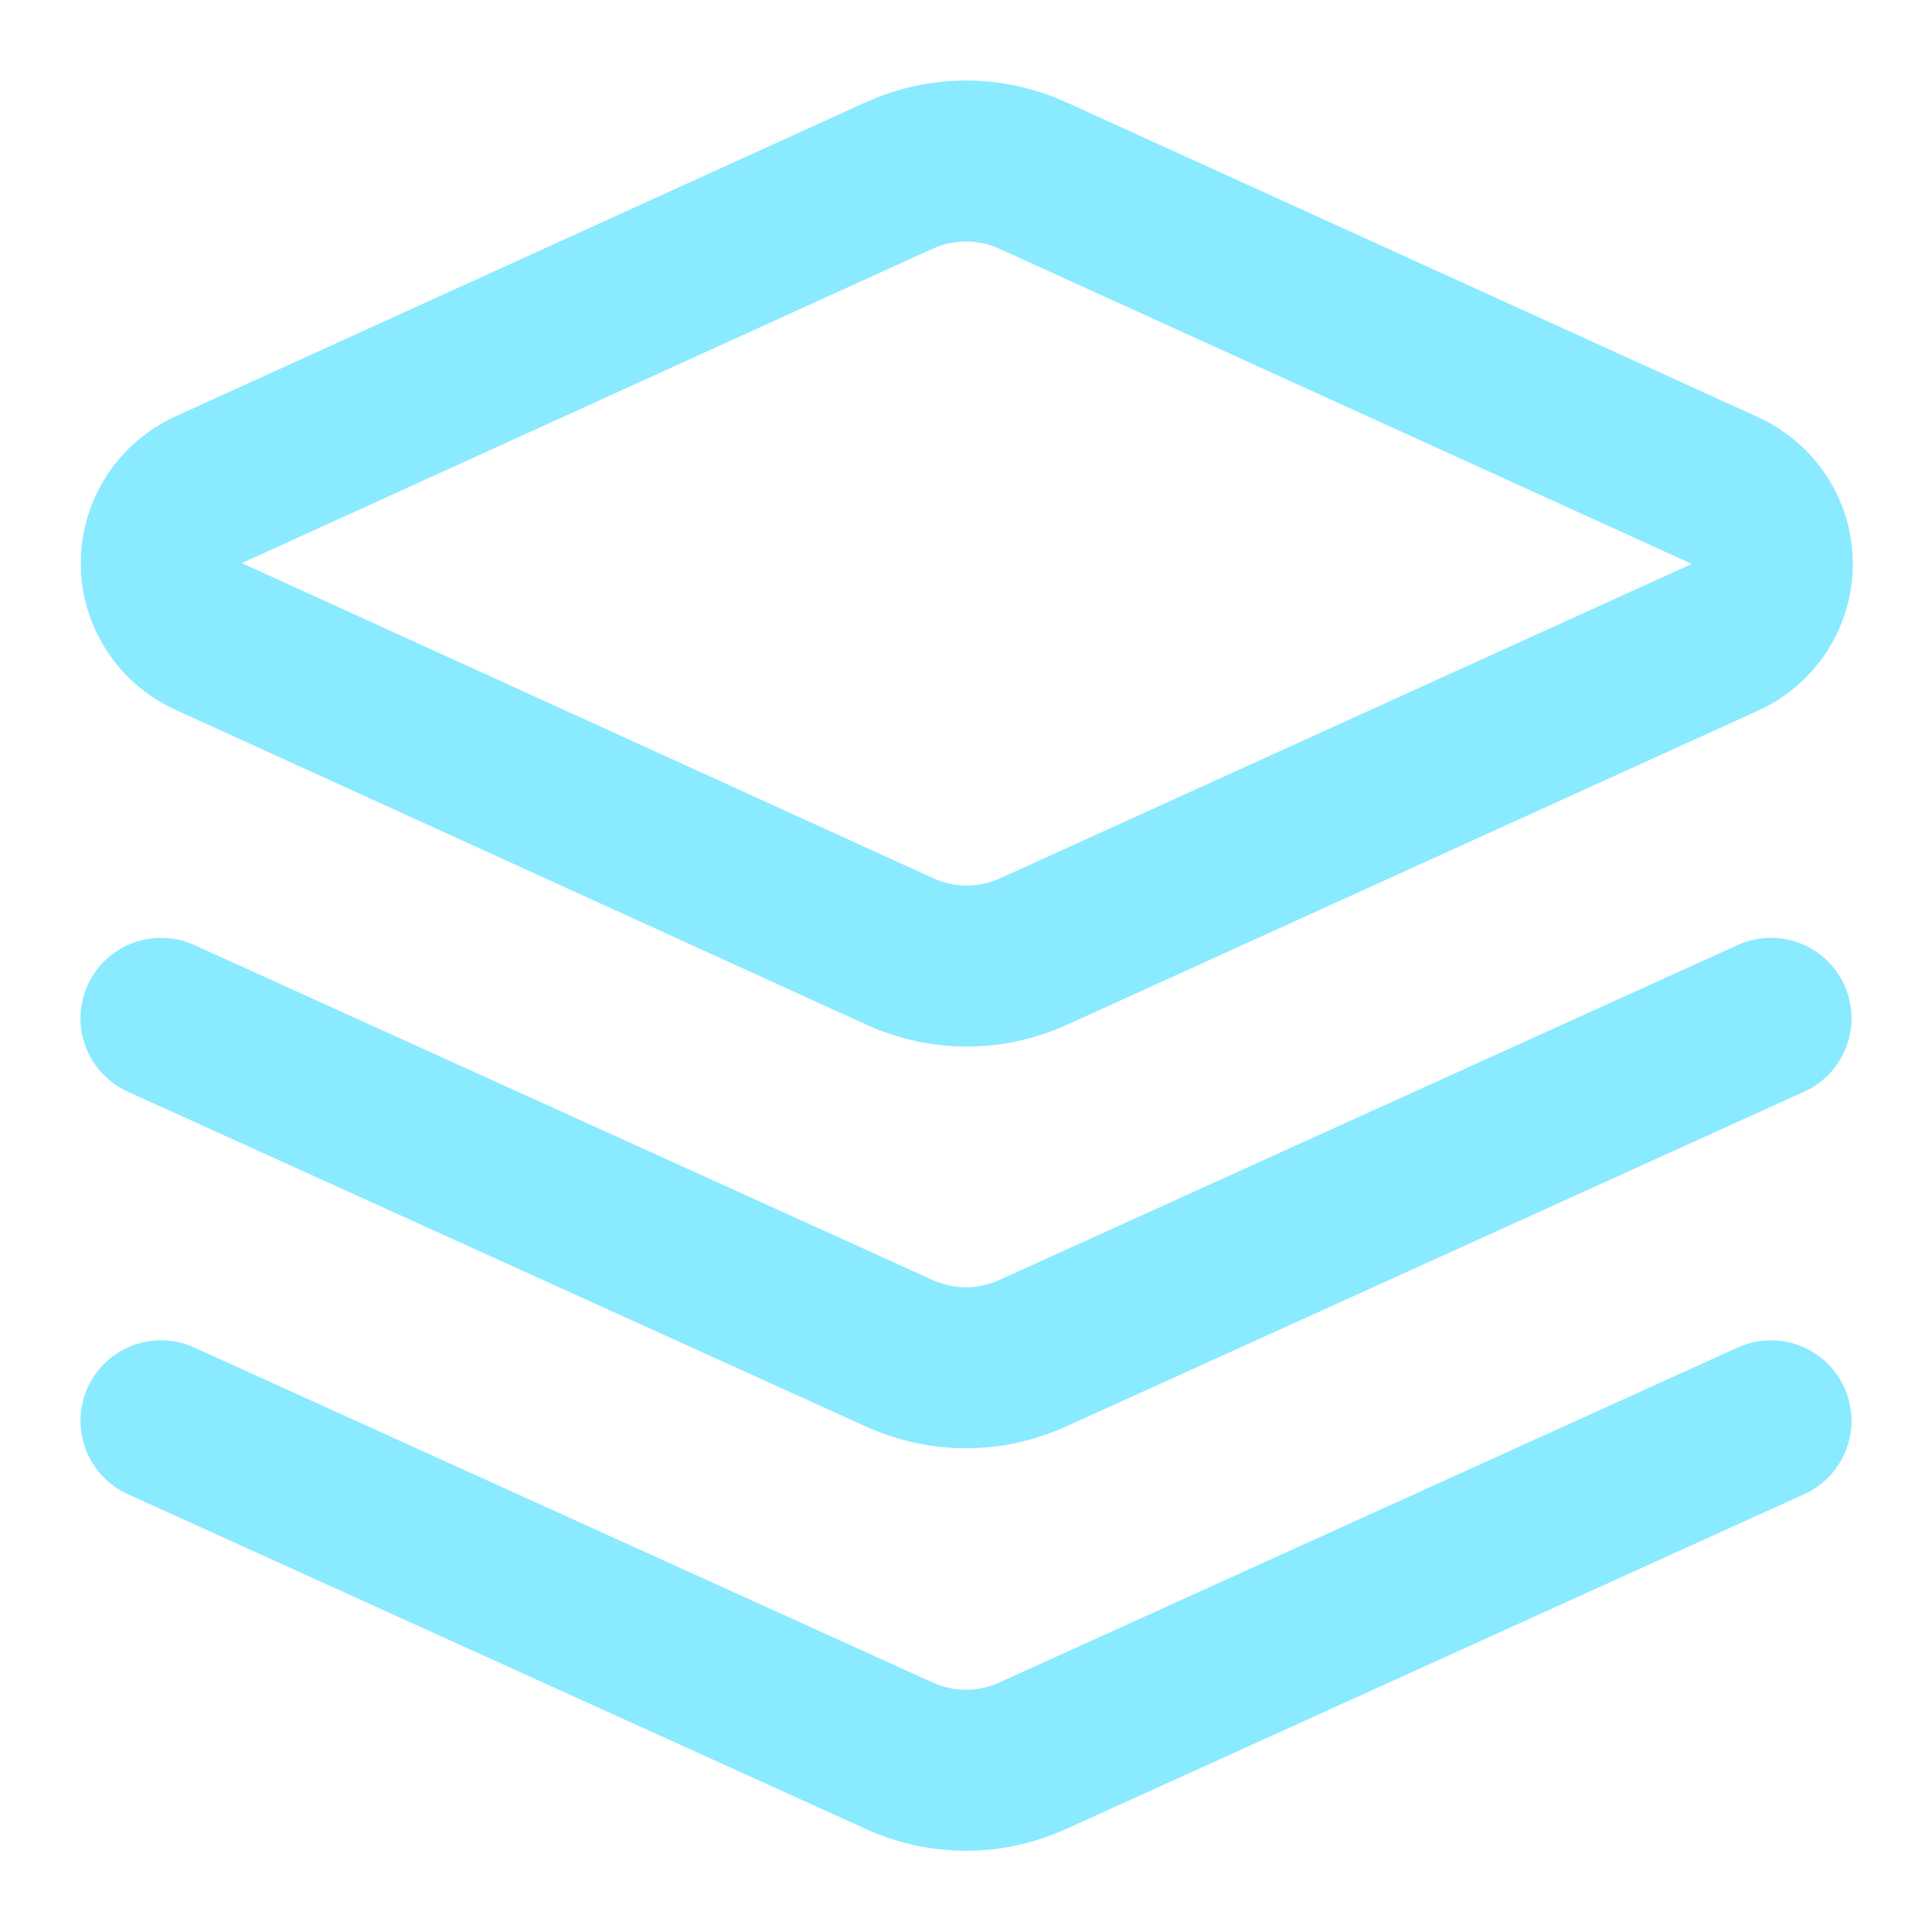 <svg width="24" height="24" viewBox="0 0 24 24" fill="none" xmlns="http://www.w3.org/2000/svg">
<path d="M22 17.65L12.83 21.81C12.569 21.929 12.286 21.991 12 21.991C11.714 21.991 11.431 21.929 11.17 21.81L2 17.65M22 12.65L12.83 16.81C12.569 16.929 12.286 16.991 12 16.991C11.714 16.991 11.431 16.929 11.17 16.81L2 12.65M12.83 2.18C12.569 2.062 12.286 2 12 2C11.714 2 11.431 2.062 11.17 2.18L2.6 6.08C2.423 6.159 2.272 6.287 2.166 6.449C2.06 6.612 2.003 6.801 2.003 6.995C2.003 7.189 2.06 7.379 2.166 7.542C2.272 7.704 2.423 7.832 2.6 7.91L11.18 11.82C11.441 11.939 11.724 12.001 12.01 12.001C12.296 12.001 12.579 11.939 12.84 11.82L21.42 7.92C21.597 7.842 21.748 7.714 21.854 7.551C21.96 7.389 22.017 7.199 22.017 7.005C22.017 6.811 21.96 6.622 21.854 6.459C21.748 6.297 21.597 6.169 21.42 6.09L12.83 2.18Z" stroke="#8AEAFF" stroke-width="2" stroke-linecap="round" stroke-linejoin="round"/>
</svg>
